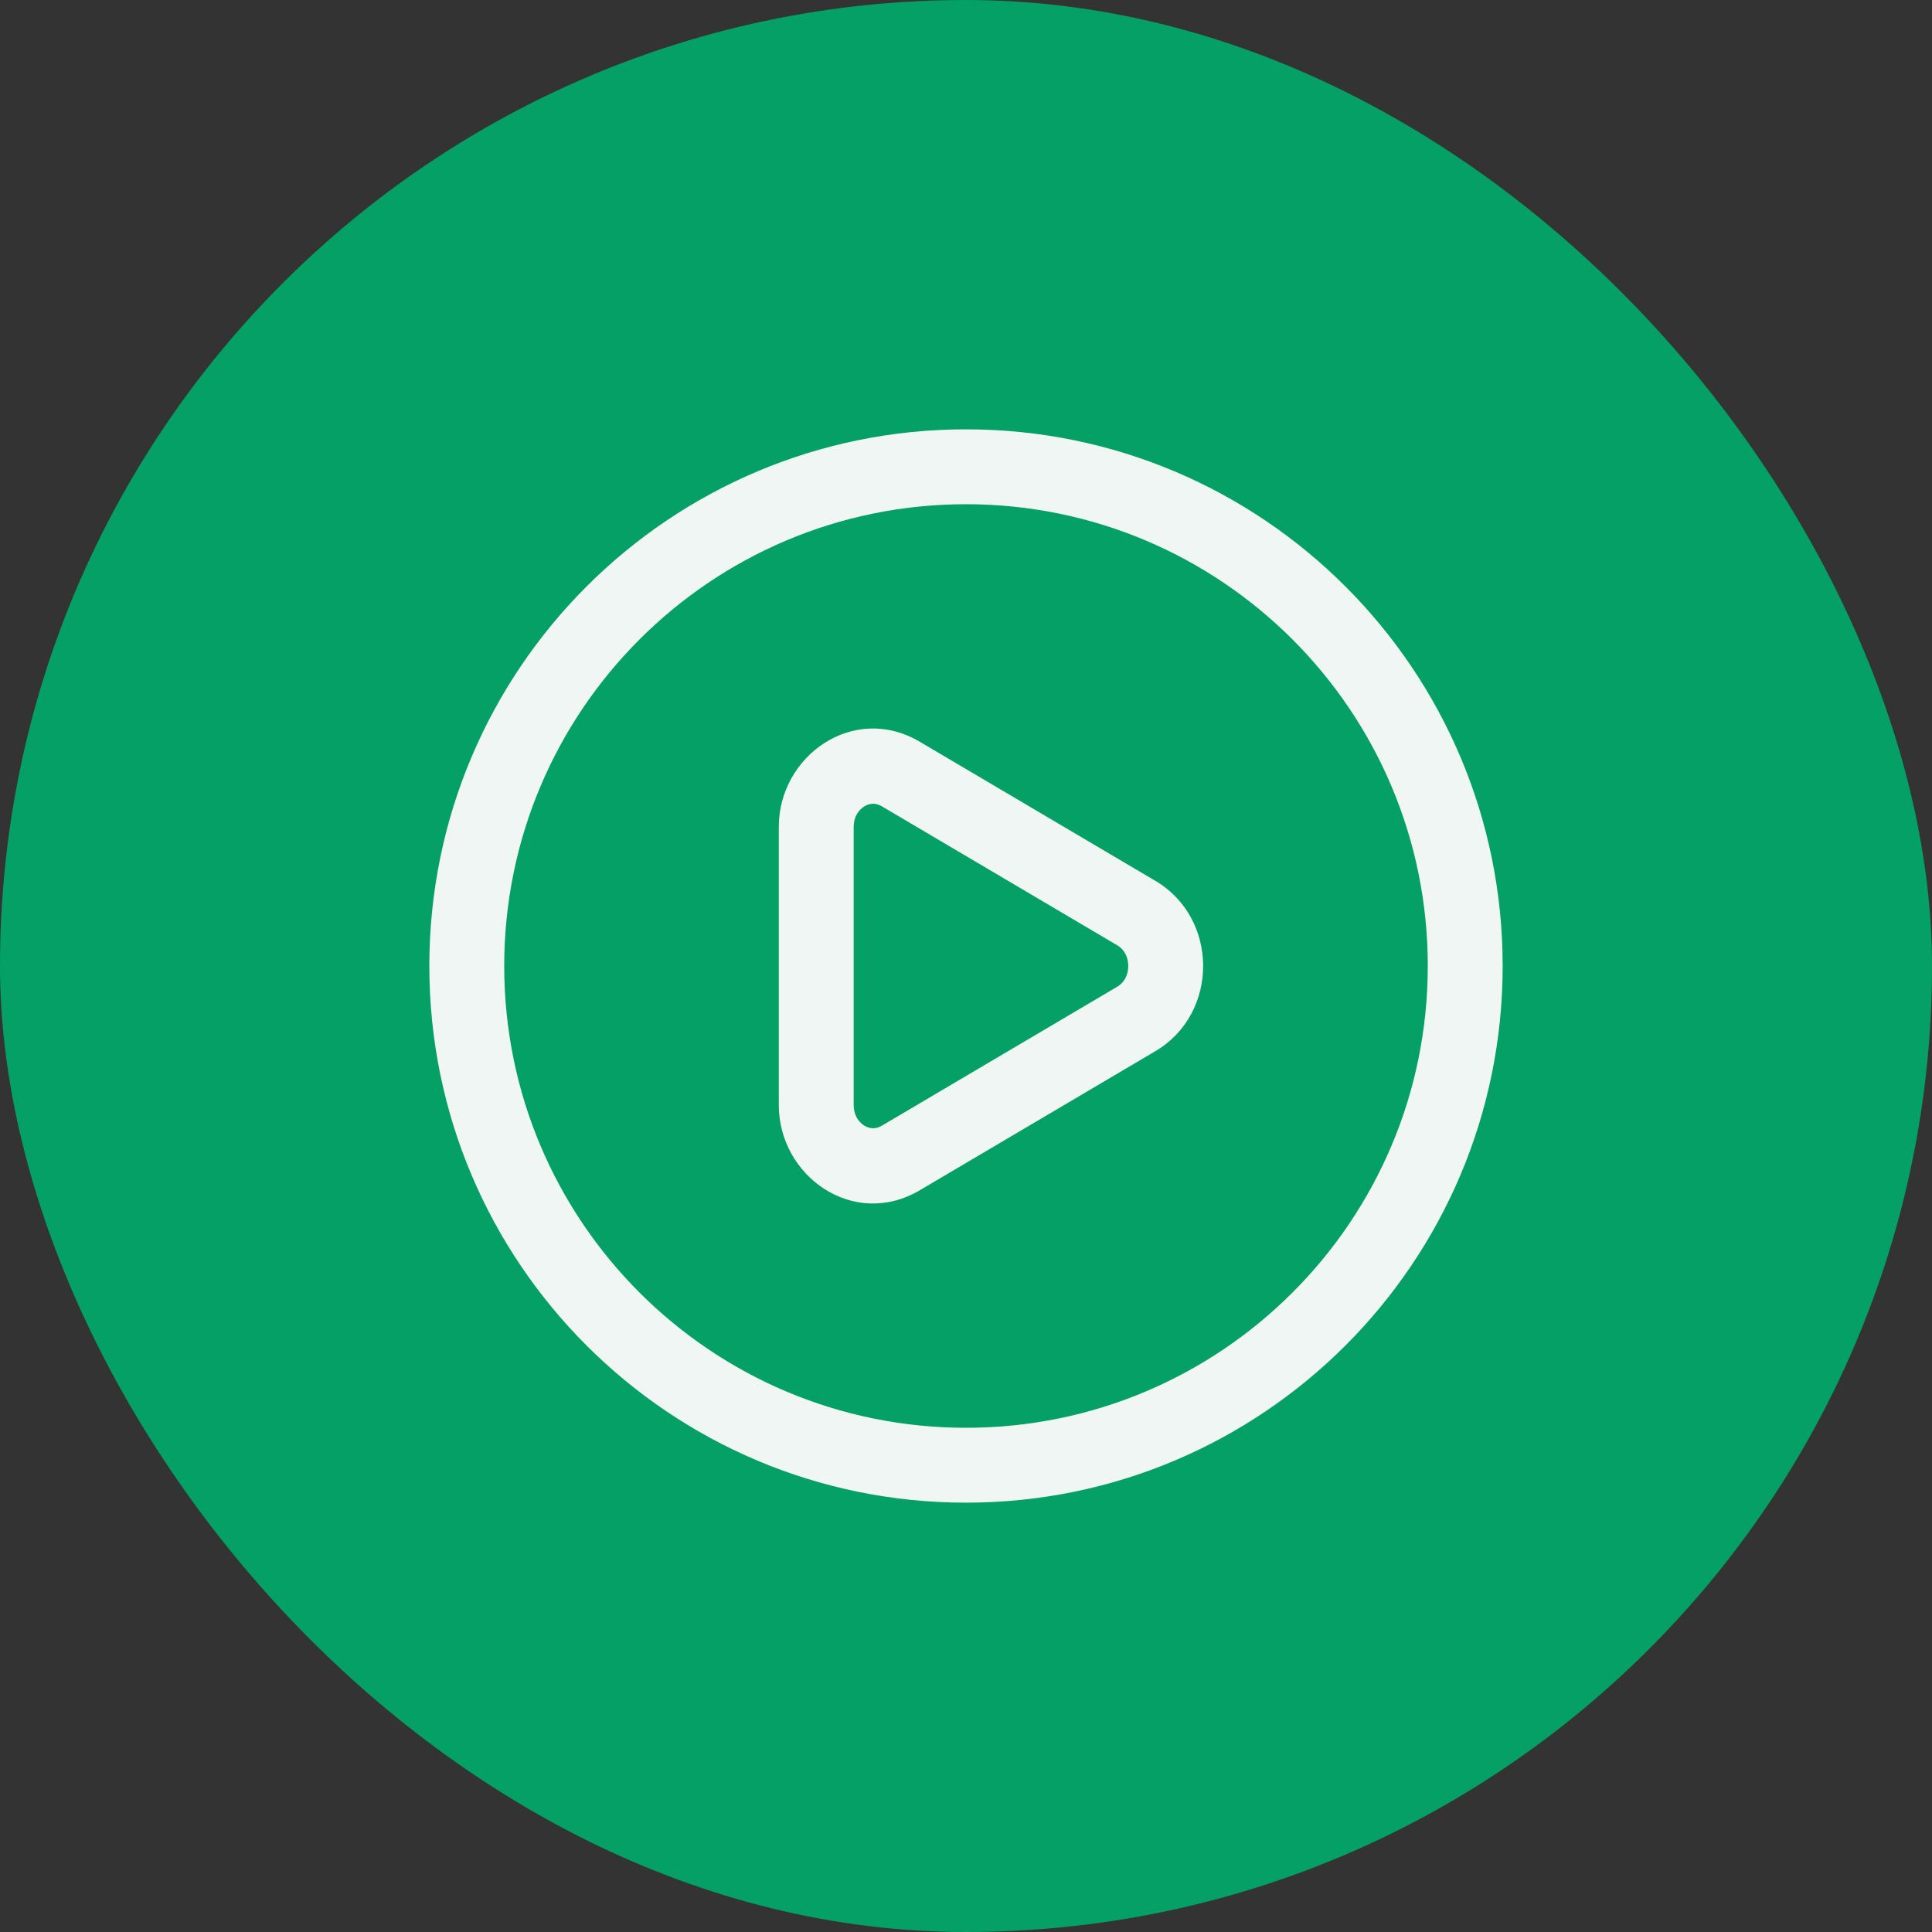 <?xml version="1.0" encoding="UTF-8"?> <svg xmlns="http://www.w3.org/2000/svg" width="180" height="180" viewBox="0 0 180 180" fill="none"><rect x="0" y="0" width="180" height="180" fill="#333333" stroke="none"/><rect width="180" height="180" rx="90" fill="#04A066"></rect><path fill-rule="evenodd" clip-rule="evenodd" d="M85.697 69.109C79.518 65.461 72.559 70.422 72.559 77.038V102.962C72.559 109.579 79.518 114.54 85.697 110.892L107.652 97.93C113.574 94.433 113.574 85.568 107.652 82.071L85.697 69.109ZM79.535 77.038C79.535 76.115 79.983 75.469 80.51 75.14C81.019 74.821 81.591 74.786 82.15 75.117L104.105 88.079C104.721 88.443 105.117 89.139 105.117 90C105.117 90.862 104.721 91.558 104.105 91.922L82.15 104.884C81.591 105.214 81.019 105.18 80.51 104.861C79.983 104.532 79.535 103.886 79.535 102.962V77.038Z" fill="#F0F6F4"></path><path fill-rule="evenodd" clip-rule="evenodd" d="M90 40C62.386 40 40 62.386 40 90C40 117.614 62.386 140 90 140C117.614 140 140 117.614 140 90C140 62.386 117.614 40 90 40ZM46.977 90C46.977 66.239 66.239 46.977 90 46.977C113.761 46.977 133.023 66.239 133.023 90C133.023 113.761 113.761 133.023 90 133.023C66.239 133.023 46.977 113.761 46.977 90Z" fill="#F0F6F4"></path></svg> 